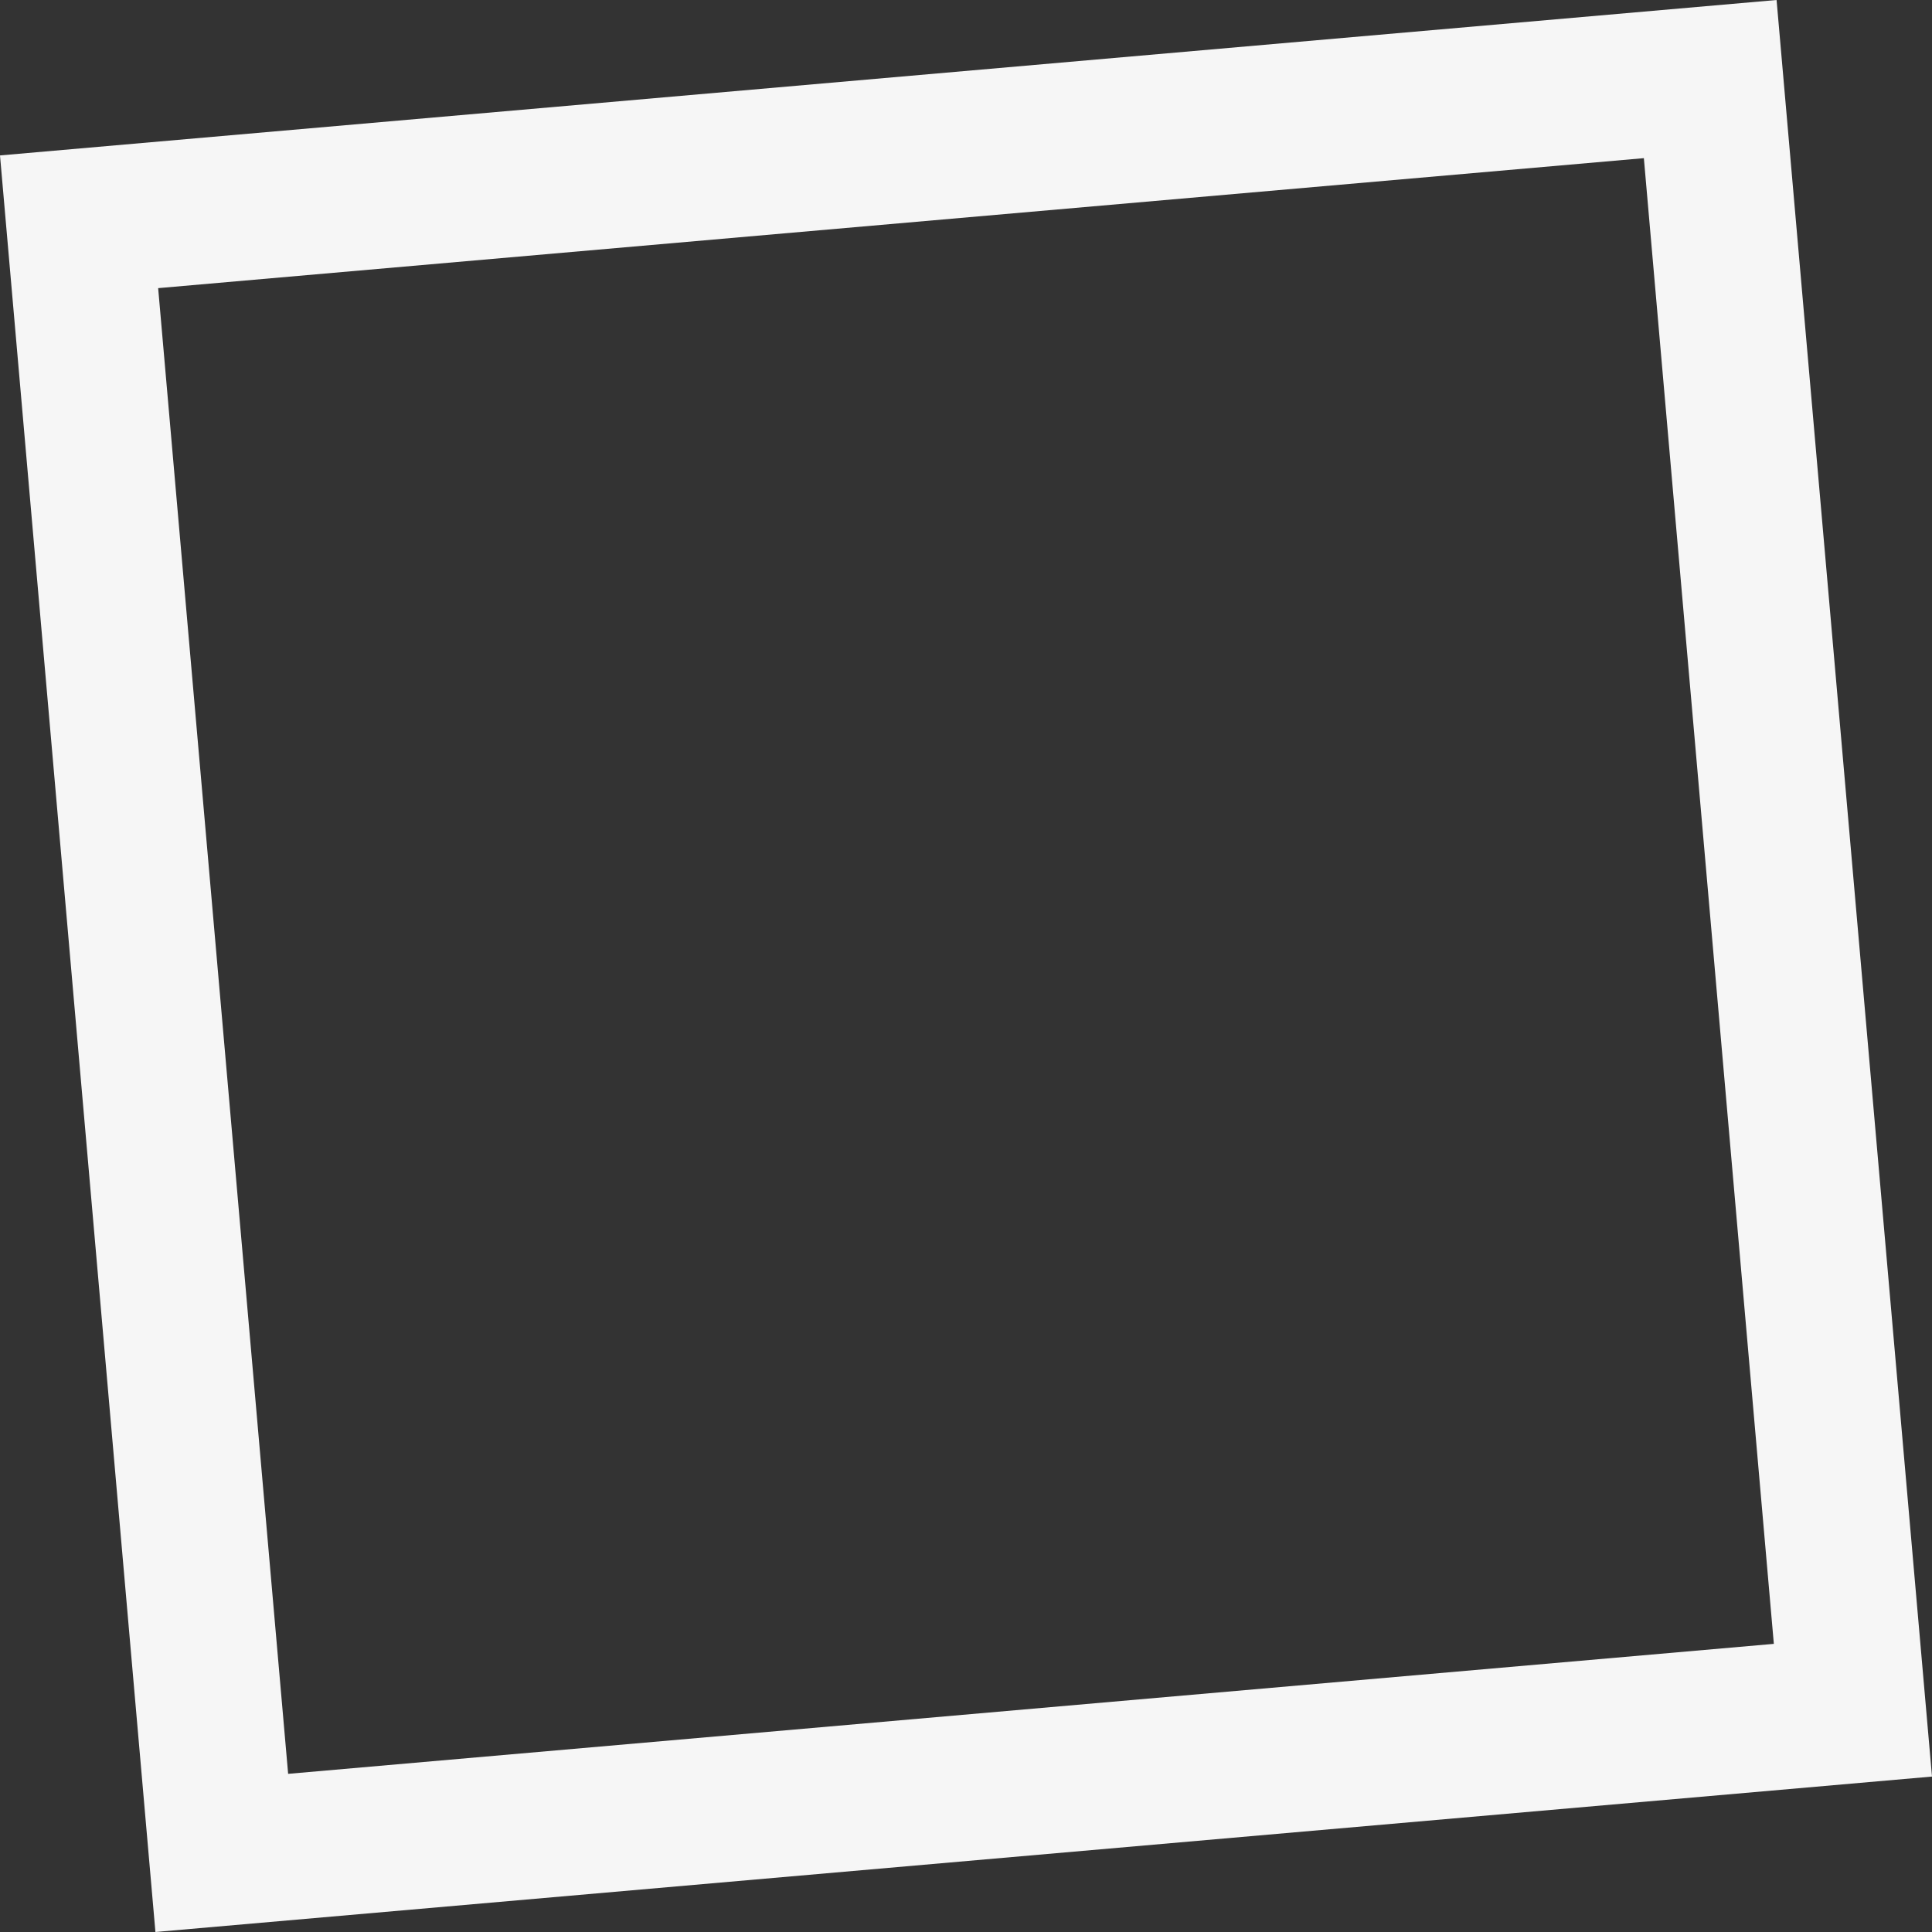 <svg xmlns="http://www.w3.org/2000/svg" width="1210.288" height="1210.285" viewBox="0 0 1210.288 1210.285">
  <rect x="0" y="0" width="1210.288" height="1210.285" fill="#333333" stroke="none"/>
  <path id="Trazado_2915" data-name="Trazado 2915" d="M782.221,15623.173l-1112.92,97.368-97.368-1112.917,1112.921-97.368Zm-1029.786-1.706,930.712-81.427-81.427-930.71-930.712,81.427Z" transform="translate(428.067 -14510.256)" fill="#f6f6f6"/>
</svg>
